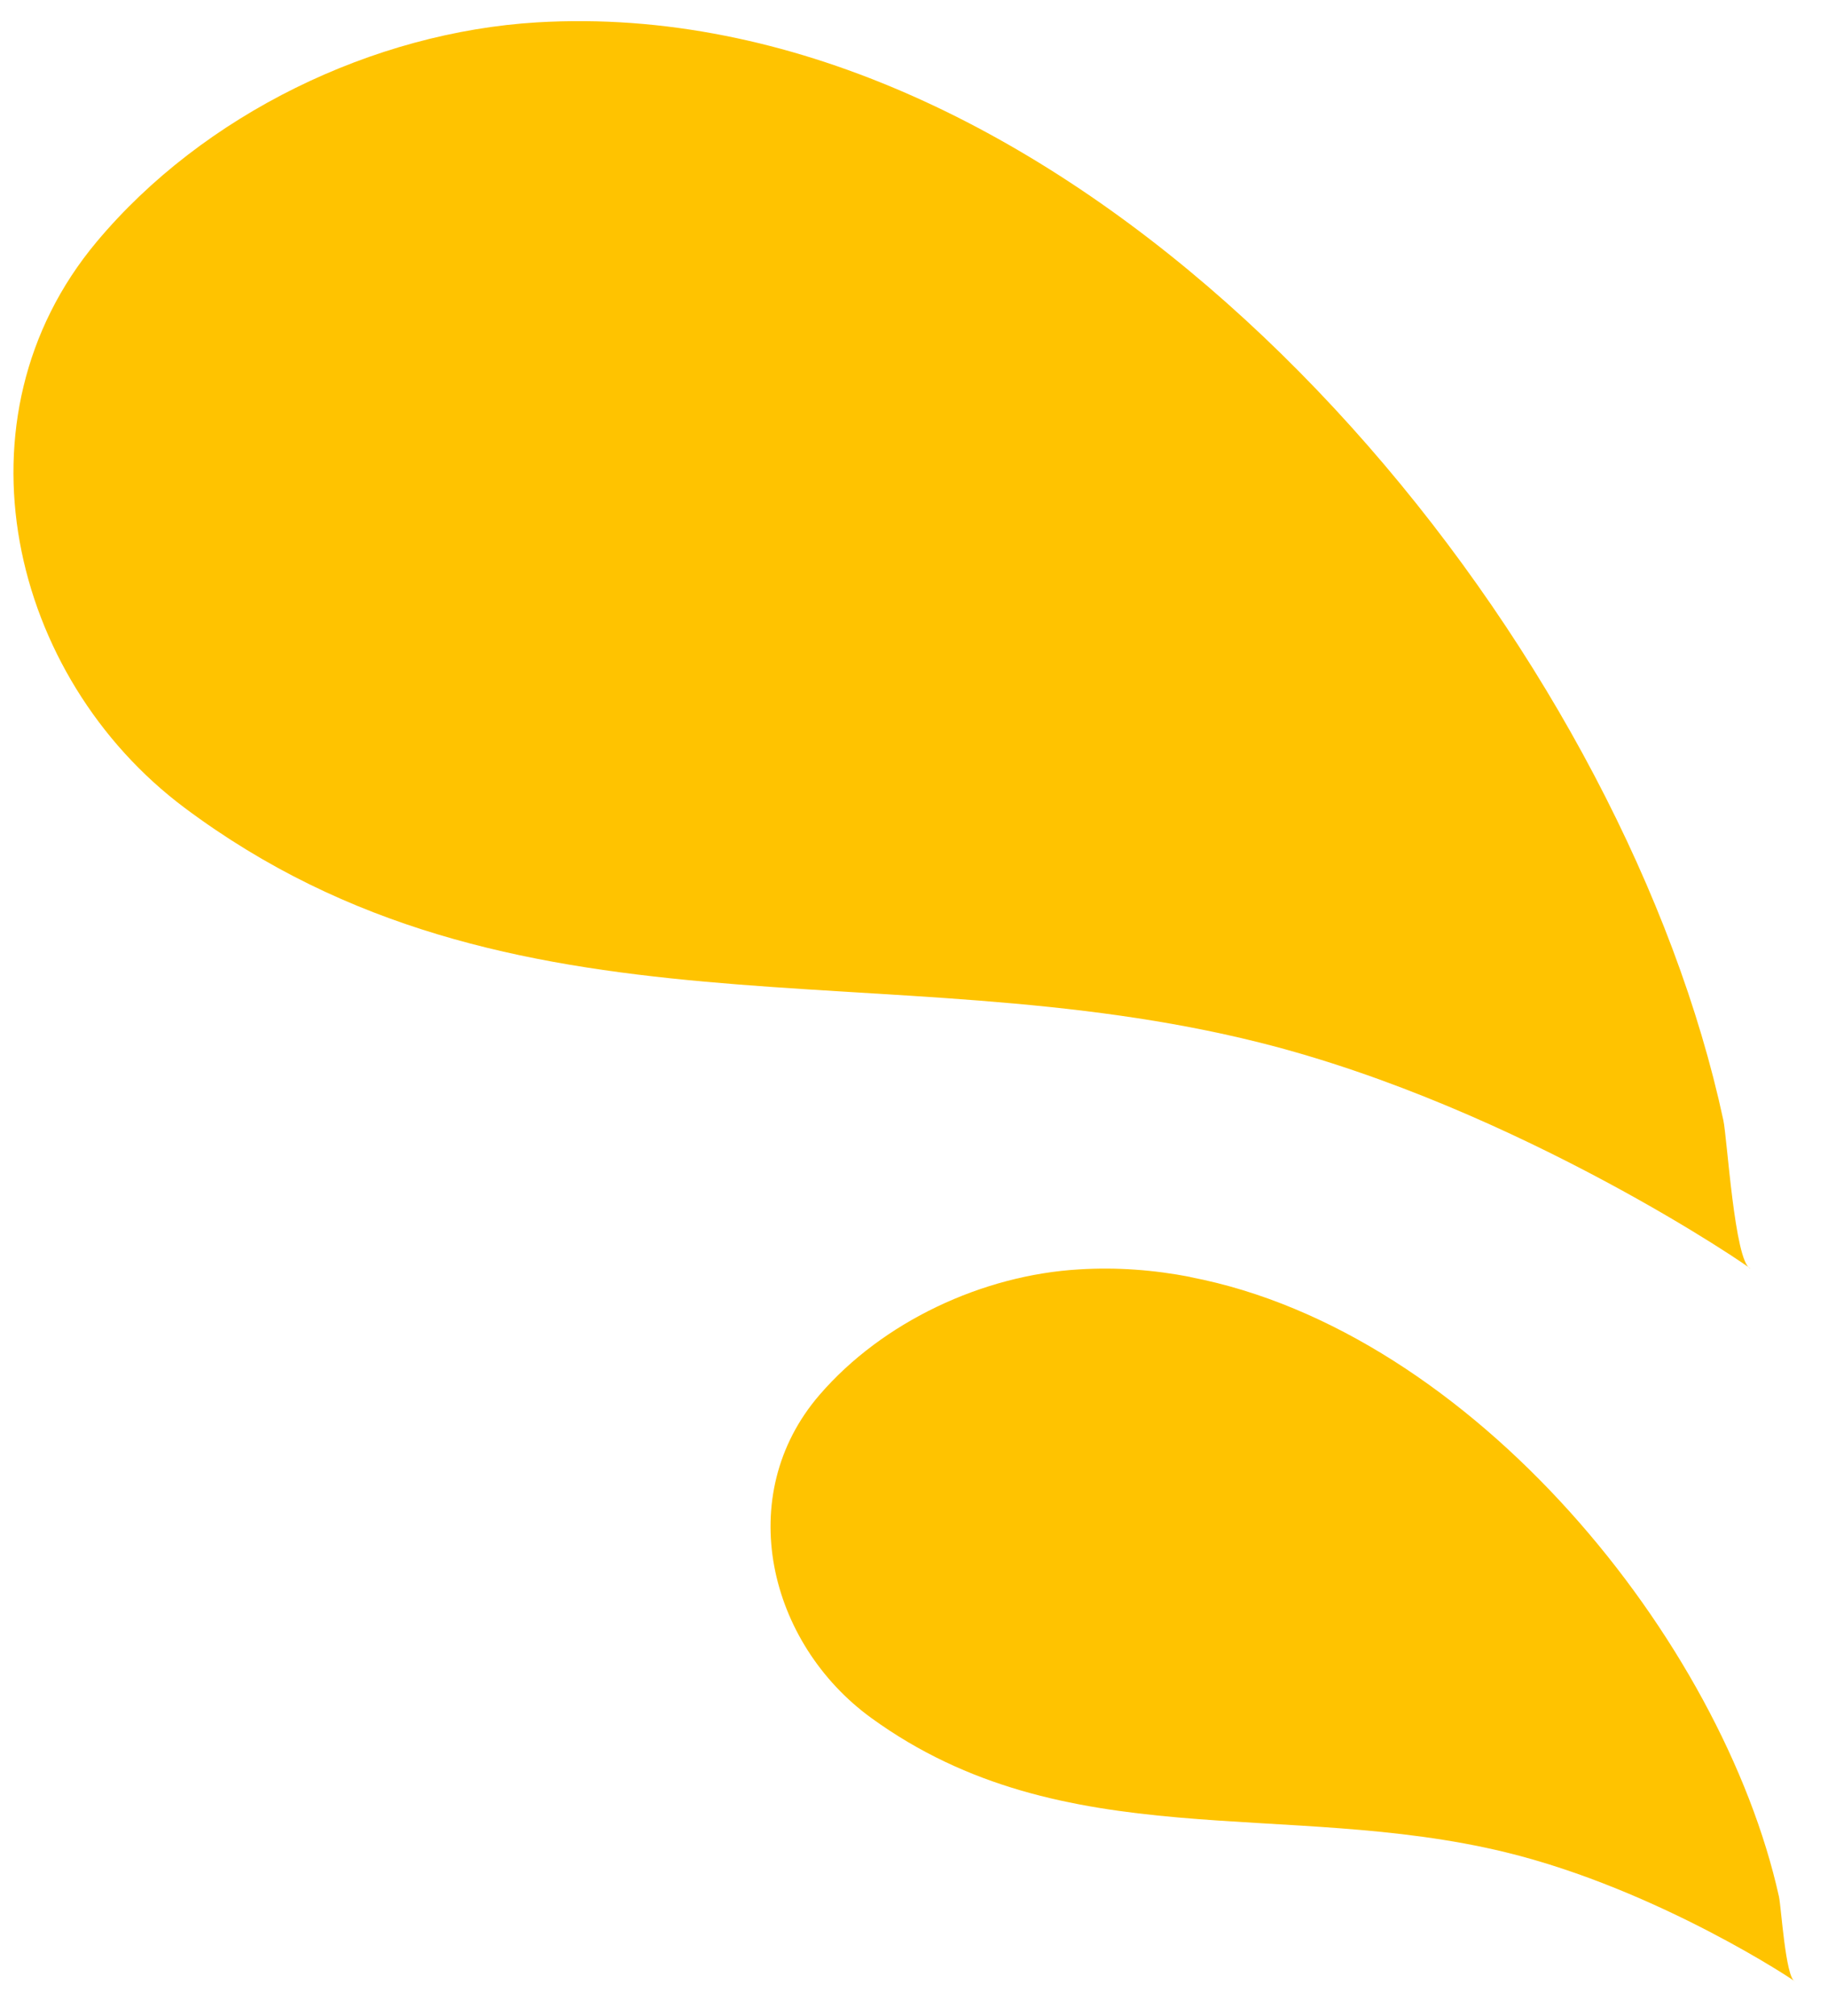 <svg width="39" height="43" viewBox="0 0 39 43" fill="none" xmlns="http://www.w3.org/2000/svg">
<path d="M15.477 0.764C14.152 0.5 12.81 0.397 11.458 0.477C7.969 0.687 4.345 2.429 2.06 5.16C-1.082 8.914 0.204 14.436 3.939 17.228C10.911 22.44 18.898 20.232 26.875 22.234C32.426 23.626 37.467 27.113 37.34 27.053C37.006 26.894 36.849 24.266 36.767 23.889C34.718 14.35 25.706 2.792 15.477 0.764Z" fill="#FFC300"/>
<path d="M25.396 27.233C24.615 27.081 23.824 27.022 23.026 27.071C20.967 27.19 18.83 28.187 17.485 29.747C15.632 31.892 16.39 35.045 18.593 36.641C22.706 39.62 27.416 38.359 32.119 39.501C35.394 40.298 38.364 42.289 38.291 42.256C38.094 42.164 38.001 40.663 37.954 40.449C36.745 34.999 31.431 28.394 25.396 27.236V27.233Z" fill="#FFC300"/>
</svg>
